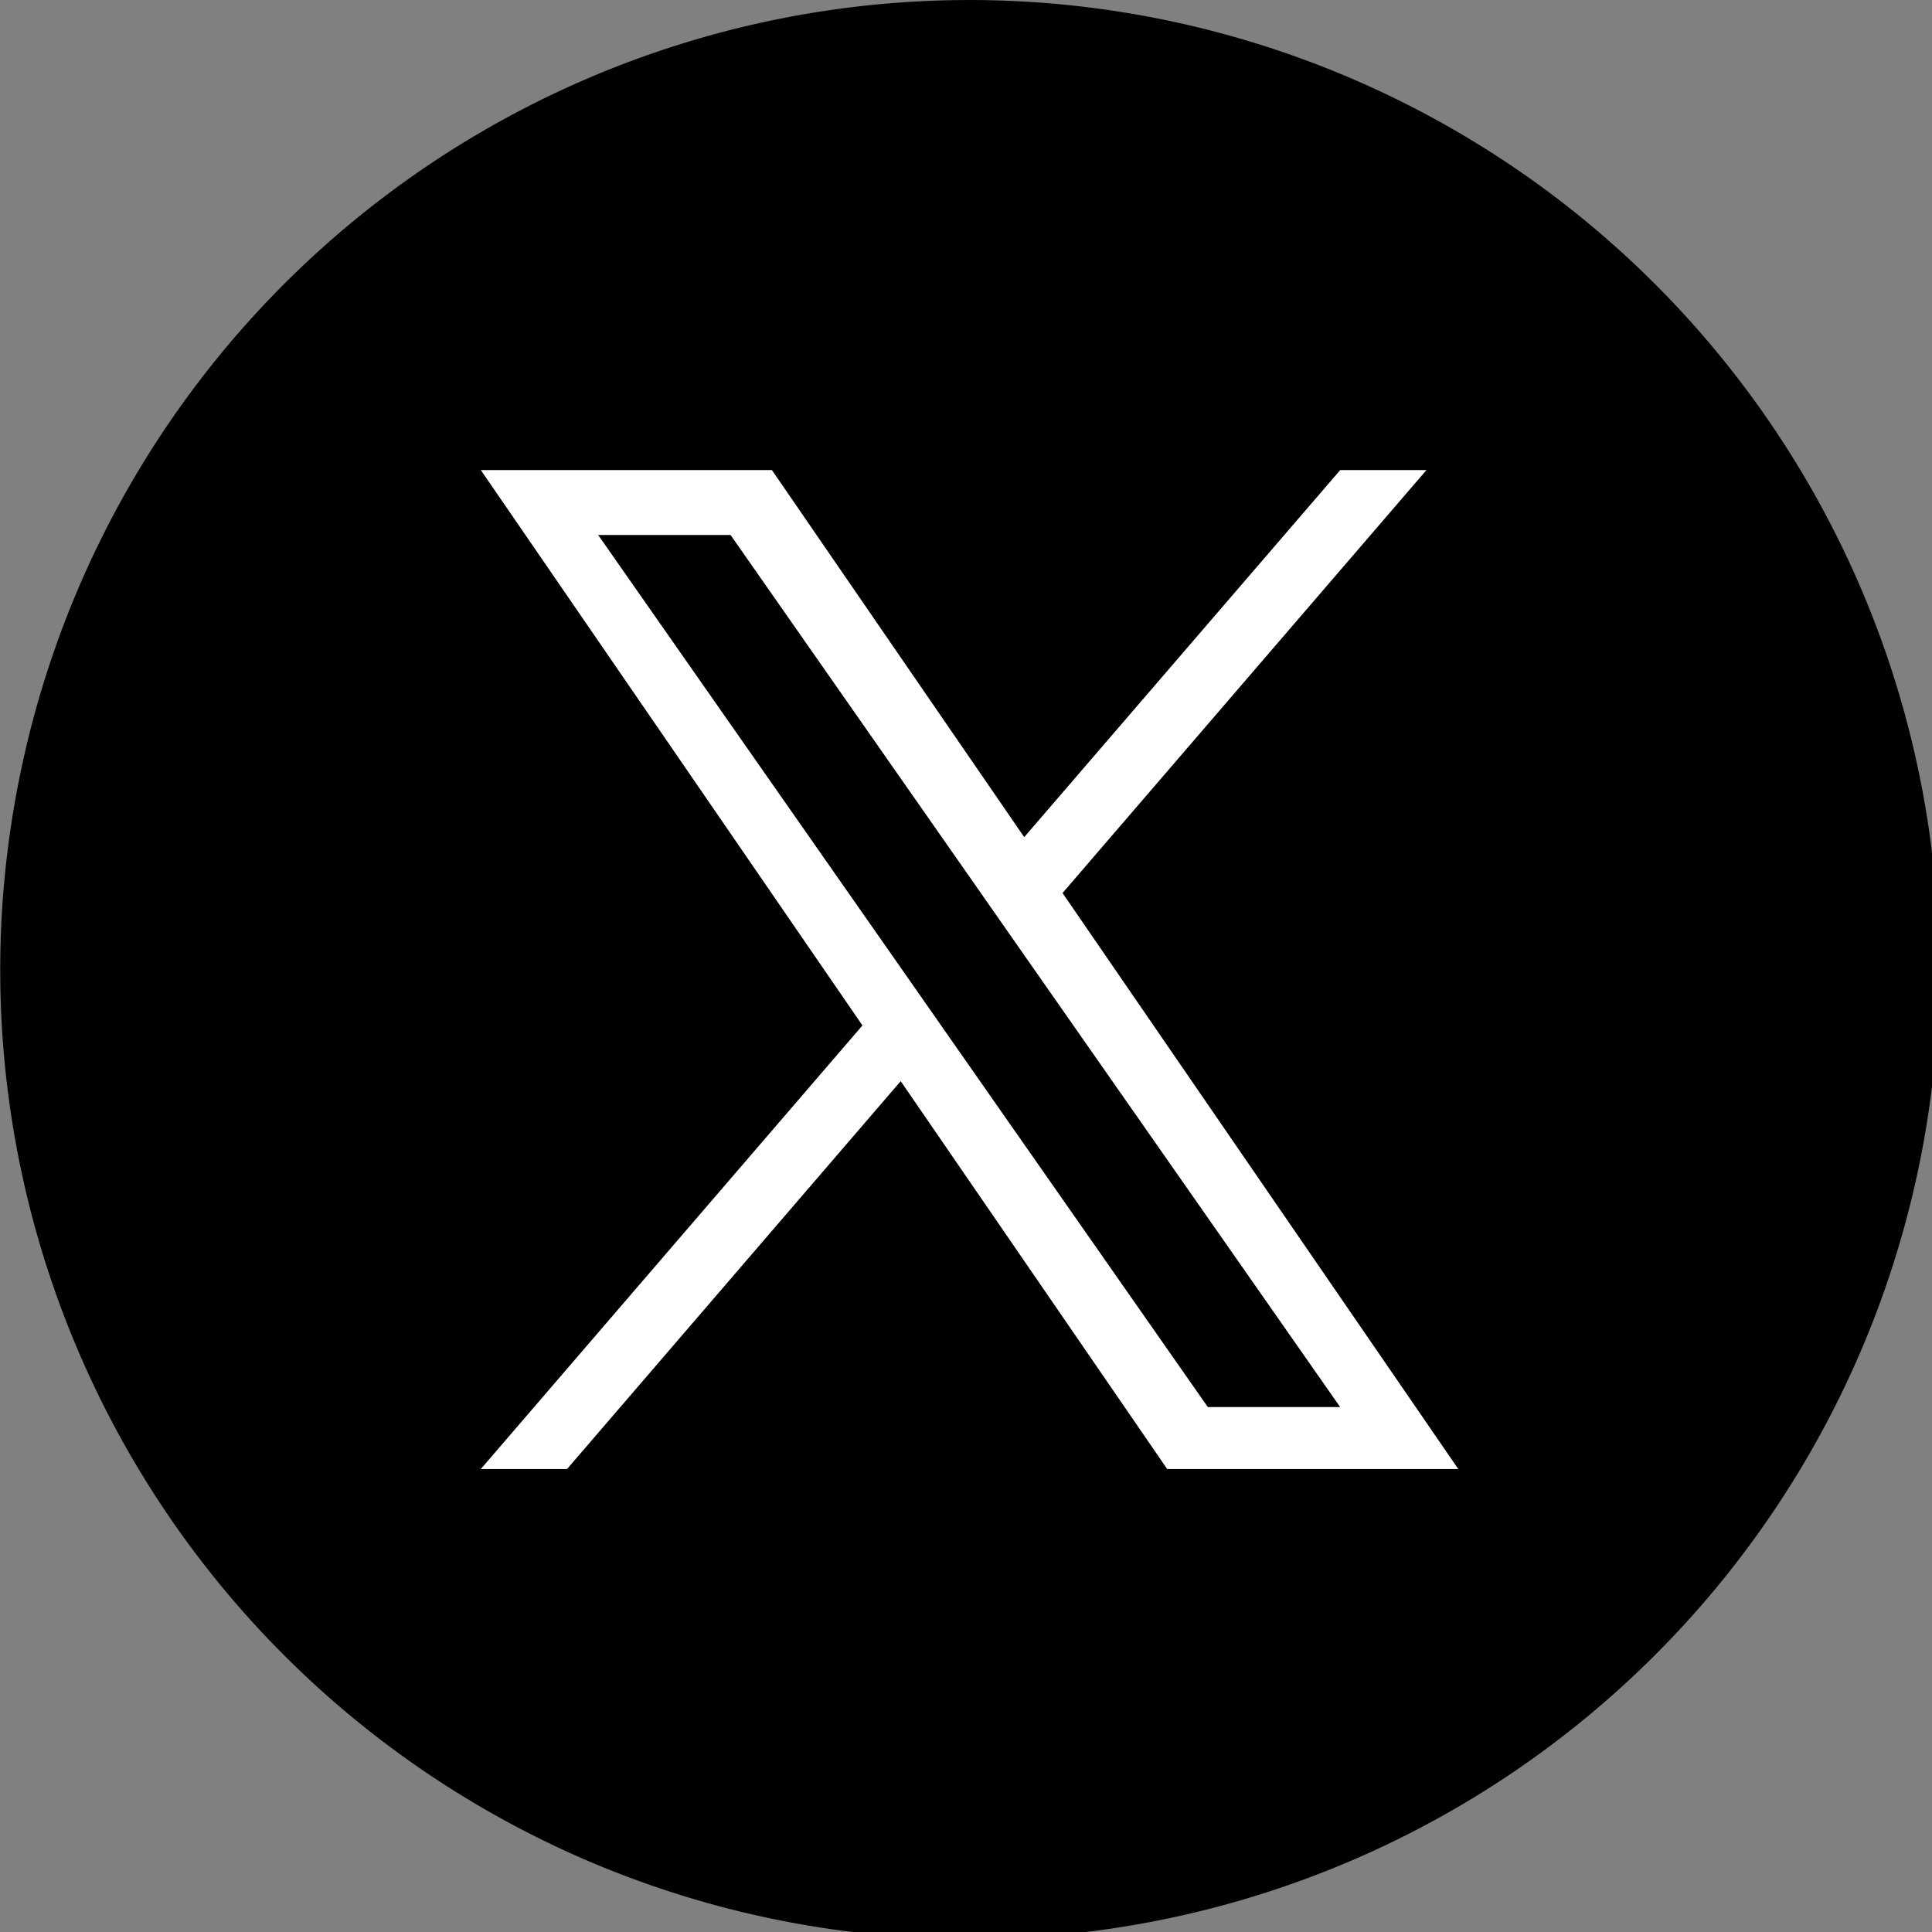 <svg data-name="グループ 989" xmlns="http://www.w3.org/2000/svg" width="30" height="30"><rect width="100%" height="100%" fill="#808080" stroke="none"/><defs><clipPath id="a"><path data-name="長方形 105" fill="none" d="M0 0h30v30H0z"/></clipPath></defs><g data-name="グループ 107" clip-path="url(#a)"><path data-name="パス 275" d="M30.111 15.055a15.059 15.059 0 0 1-20.817 13.91 15.048 15.048 0 0 1-9-16.846A15.048 15.048 0 0 1 17.992.29a15.061 15.061 0 0 1 12.119 14.765"/></g><path d="M16.499 13.867l5.651-6.568h-1.339l-4.907 5.7-3.918-5.7h-4.52l5.926 8.624-5.926 6.888h1.339l5.181-6.023 4.138 6.023h4.52l-6.145-8.944zm-1.833 2.132l-.6-.859-4.778-6.833h2.056l3.855 5.515.6.859 5.011 7.168h-2.055l-4.089-5.85z" fill="#fff"/></svg>
